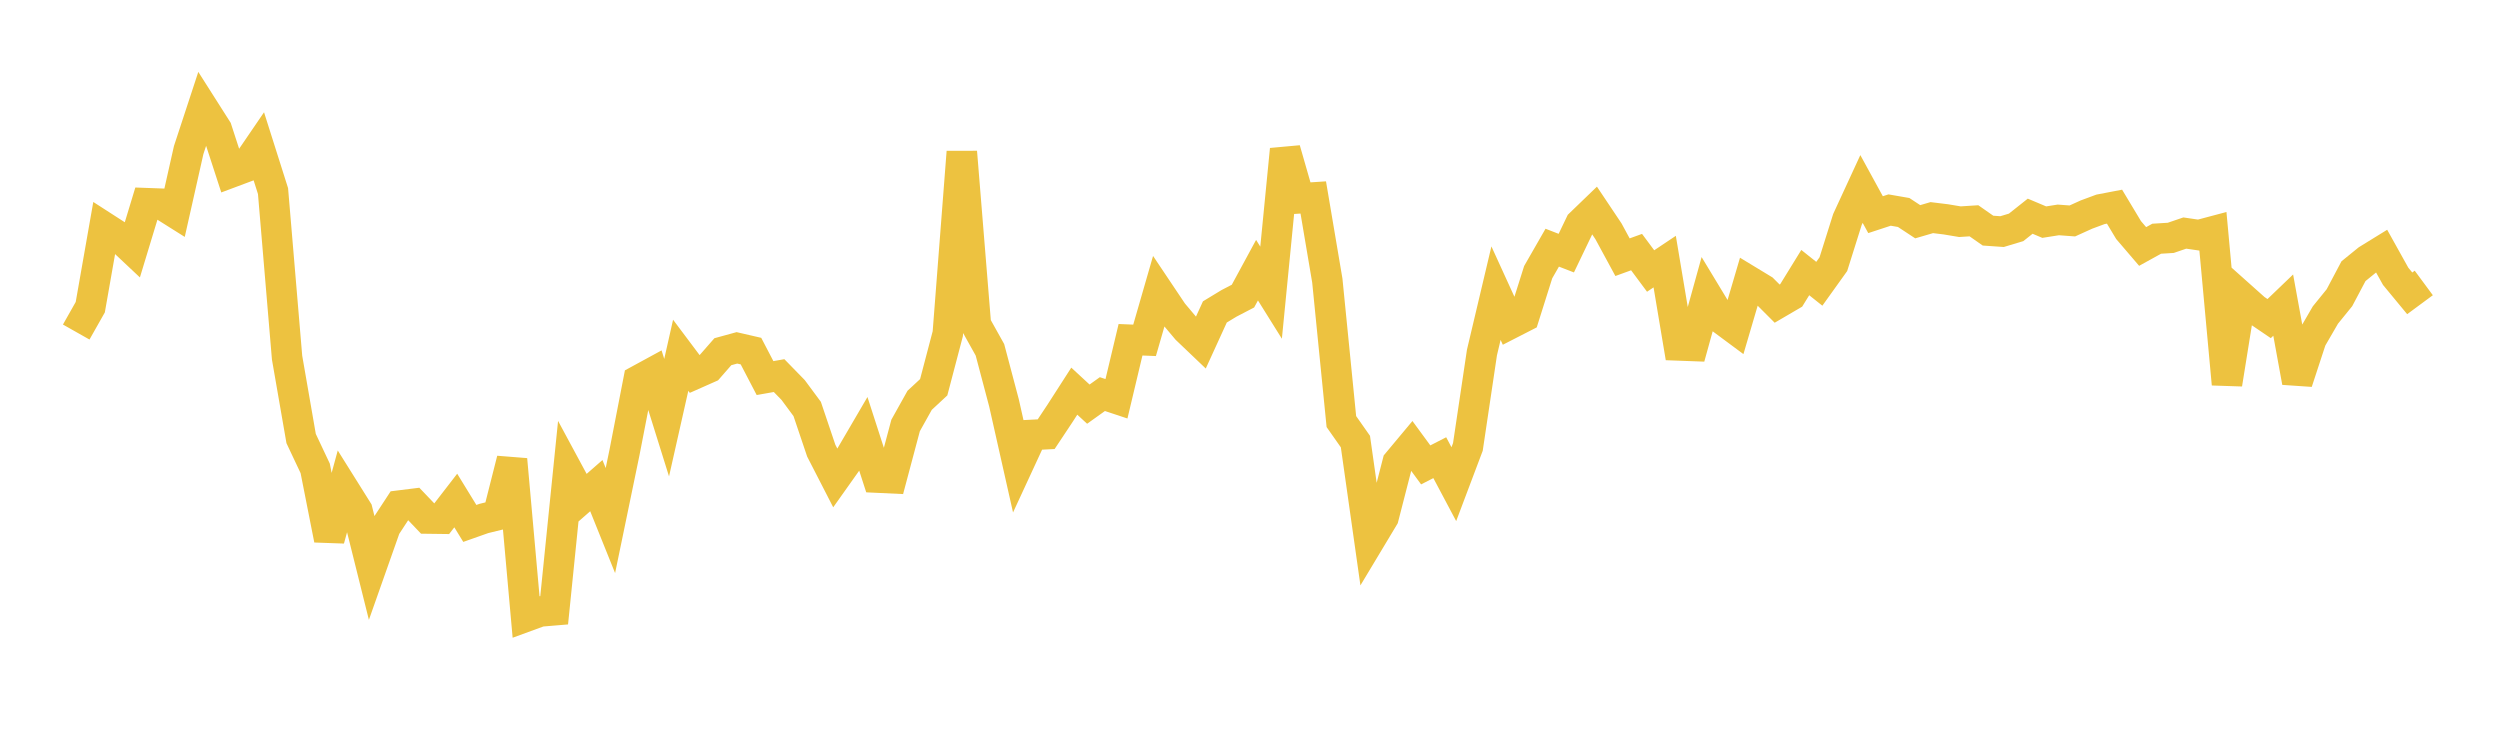 <svg width="164" height="48" xmlns="http://www.w3.org/2000/svg" xmlns:xlink="http://www.w3.org/1999/xlink"><path fill="none" stroke="rgb(237,194,64)" stroke-width="2" d="M5,21.782L5.922,20.152L6.844,14.905L7.766,15.499L8.689,16.367L9.611,13.328L10.533,13.362L11.455,13.942L12.377,9.844L13.299,7.037L14.222,8.488L15.144,11.322L16.066,10.977L16.988,9.626L17.91,12.534L18.832,23.459L19.754,28.768L20.677,30.725L21.599,35.395L22.521,32.016L23.443,33.488L24.365,37.189L25.287,34.576L26.21,33.165L27.132,33.05L28.054,34.016L28.976,34.028L29.898,32.834L30.82,34.337L31.743,34.011L32.665,33.786L33.587,30.142L34.509,40.449L35.431,40.112L36.353,40.035L37.275,30.953L38.198,32.664L39.12,31.858L40.042,34.15L40.964,29.693L41.886,24.948L42.808,24.446L43.731,27.398L44.653,23.306L45.575,24.535L46.497,24.126L47.419,23.072L48.341,22.819L49.263,23.032L50.186,24.802L51.108,24.639L52.03,25.584L52.952,26.829L53.874,29.562L54.796,31.357L55.719,30.056L56.641,28.478L57.563,31.331L58.485,31.374L59.407,27.911L60.329,26.26L61.251,25.404L62.174,21.894L63.096,9.971L64.018,21.296L64.94,22.948L65.862,26.429L66.784,30.525L67.707,28.53L68.629,28.483L69.551,27.094L70.473,25.66L71.395,26.512L72.317,25.853L73.24,26.16L74.162,22.288L75.084,22.326L76.006,19.131L76.928,20.507L77.85,21.603L78.772,22.482L79.695,20.463L80.617,19.904L81.539,19.424L82.461,17.723L83.383,19.199L84.305,9.803L85.228,13.013L86.15,12.953L87.072,18.403L87.994,27.655L88.916,28.968L89.838,35.47L90.76,33.935L91.683,30.344L92.605,29.24L93.527,30.497L94.449,30.024L95.371,31.761L96.293,29.318L97.216,23.125L98.138,19.231L99.06,21.249L99.982,20.777L100.904,17.855L101.826,16.248L102.749,16.605L103.671,14.683L104.593,13.794L105.515,15.172L106.437,16.872L107.359,16.537L108.281,17.778L109.204,17.161L110.126,22.661L111.048,22.695L111.97,19.365L112.892,20.889L113.814,21.573L114.737,18.436L115.659,18.995L116.581,19.918L117.503,19.379L118.425,17.882L119.347,18.616L120.269,17.329L121.192,14.396L122.114,12.397L123.036,14.082L123.958,13.779L124.88,13.939L125.802,14.546L126.725,14.276L127.647,14.389L128.569,14.543L129.491,14.484L130.413,15.129L131.335,15.193L132.257,14.916L133.18,14.183L134.102,14.572L135.024,14.426L135.946,14.494L136.868,14.076L137.79,13.734L138.713,13.557L139.635,15.092L140.557,16.169L141.479,15.66L142.401,15.603L143.323,15.288L144.246,15.423L145.168,15.178L146.09,25.196L147.012,19.451L147.934,20.274L148.856,20.9L149.778,20.015L150.701,25.069L151.623,22.257L152.545,20.667L153.467,19.53L154.389,17.79L155.311,17.041L156.234,16.472L157.156,18.127L158.078,19.243L159,18.562"></path></svg>